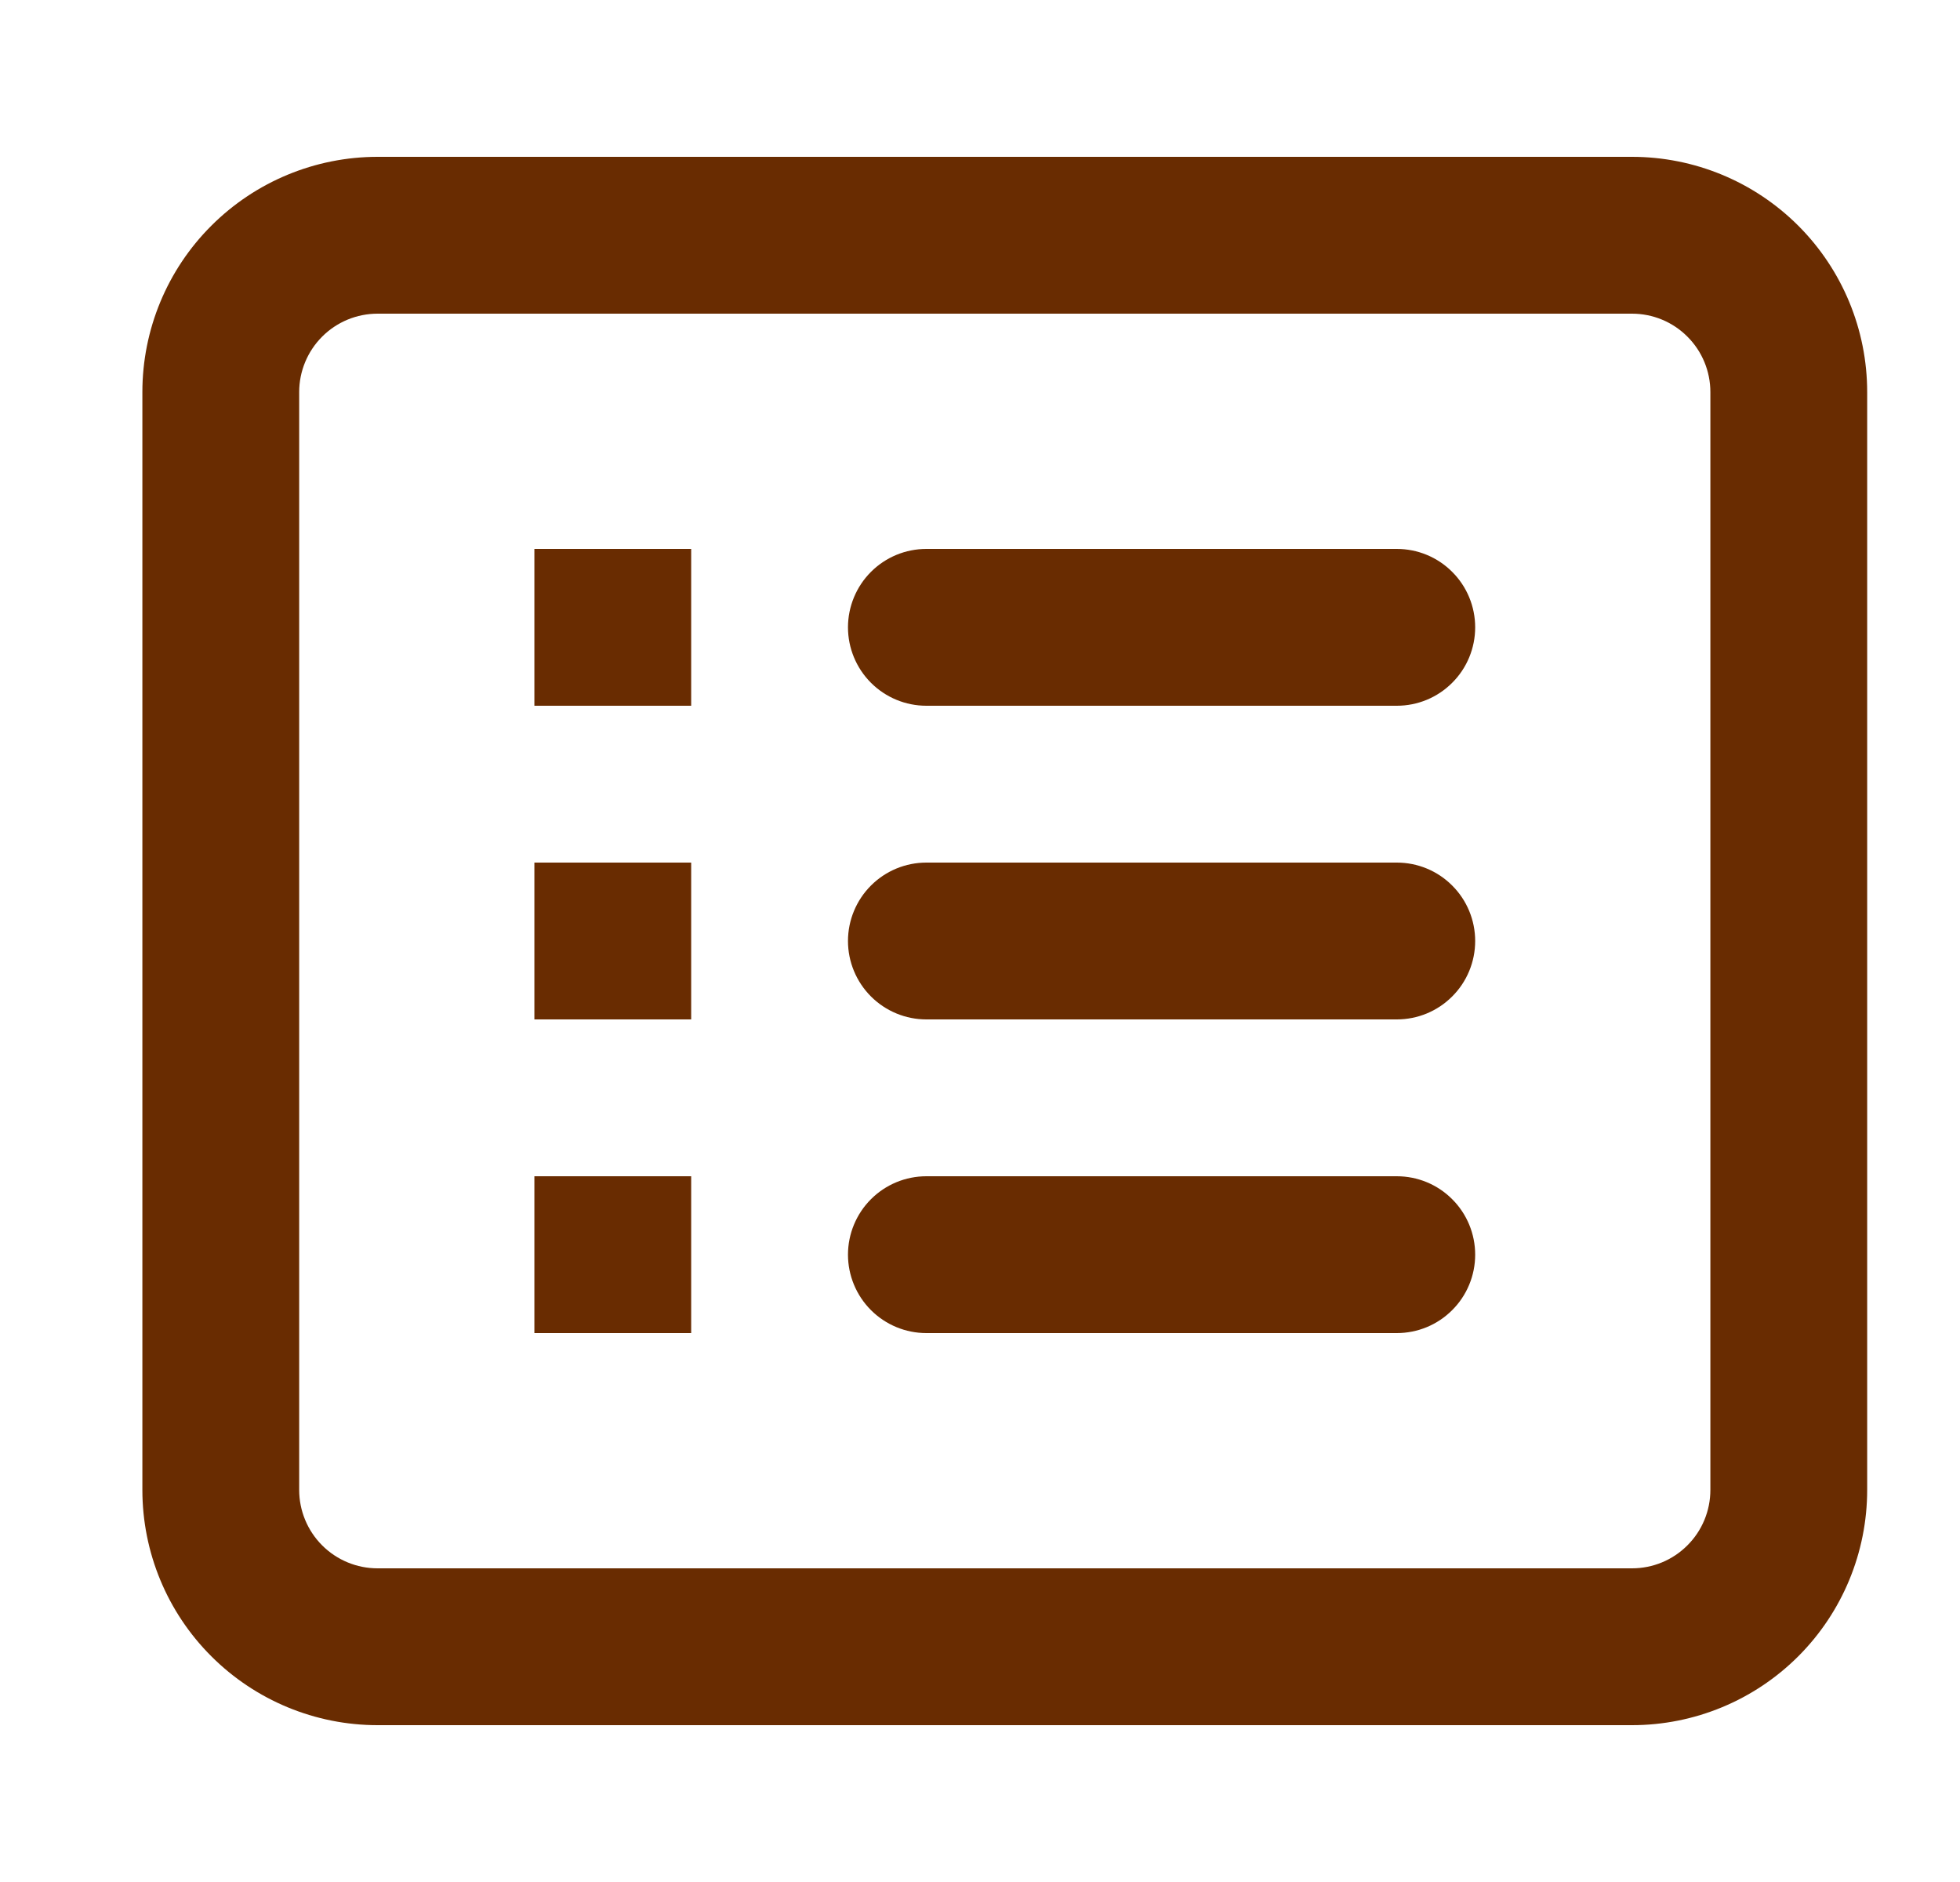 <svg width="25" height="24" viewBox="0 0 25 24" fill="none" xmlns="http://www.w3.org/2000/svg">
<path fill-rule="evenodd" clip-rule="evenodd" d="M20.816 4H4.816C4.551 4 4.297 4.105 4.109 4.293C3.922 4.48 3.816 4.735 3.816 5V19C3.816 19.265 3.922 19.52 4.109 19.707C4.297 19.895 4.551 20 4.816 20H20.816C21.082 20 21.336 19.895 21.523 19.707C21.711 19.52 21.816 19.265 21.816 19V5C21.816 4.735 21.711 4.48 21.523 4.293C21.336 4.105 21.082 4 20.816 4ZM4.816 2C4.021 2 3.258 2.316 2.695 2.879C2.132 3.441 1.816 4.204 1.816 5V19C1.816 19.796 2.132 20.559 2.695 21.121C3.258 21.684 4.021 22 4.816 22H20.816C21.612 22 22.375 21.684 22.938 21.121C23.5 20.559 23.816 19.796 23.816 19V5C23.816 4.204 23.5 3.441 22.938 2.879C22.375 2.316 21.612 2 20.816 2H4.816ZM6.816 7H8.816V9H6.816V7ZM11.816 7C11.551 7 11.297 7.105 11.109 7.293C10.922 7.48 10.816 7.735 10.816 8C10.816 8.265 10.922 8.52 11.109 8.707C11.297 8.895 11.551 9 11.816 9H17.816C18.082 9 18.336 8.895 18.523 8.707C18.711 8.52 18.816 8.265 18.816 8C18.816 7.735 18.711 7.48 18.523 7.293C18.336 7.105 18.082 7 17.816 7H11.816ZM8.816 11H6.816V13H8.816V11ZM10.816 12C10.816 11.735 10.922 11.48 11.109 11.293C11.297 11.105 11.551 11 11.816 11H17.816C18.082 11 18.336 11.105 18.523 11.293C18.711 11.48 18.816 11.735 18.816 12C18.816 12.265 18.711 12.52 18.523 12.707C18.336 12.895 18.082 13 17.816 13H11.816C11.551 13 11.297 12.895 11.109 12.707C10.922 12.52 10.816 12.265 10.816 12ZM8.816 15H6.816V17H8.816V15ZM10.816 16C10.816 15.735 10.922 15.48 11.109 15.293C11.297 15.105 11.551 15 11.816 15H17.816C18.082 15 18.336 15.105 18.523 15.293C18.711 15.48 18.816 15.735 18.816 16C18.816 16.265 18.711 16.52 18.523 16.707C18.336 16.895 18.082 17 17.816 17H11.816C11.551 17 11.297 16.895 11.109 16.707C10.922 16.52 10.816 16.265 10.816 16Z" fill="#692C01"/>
</svg>
